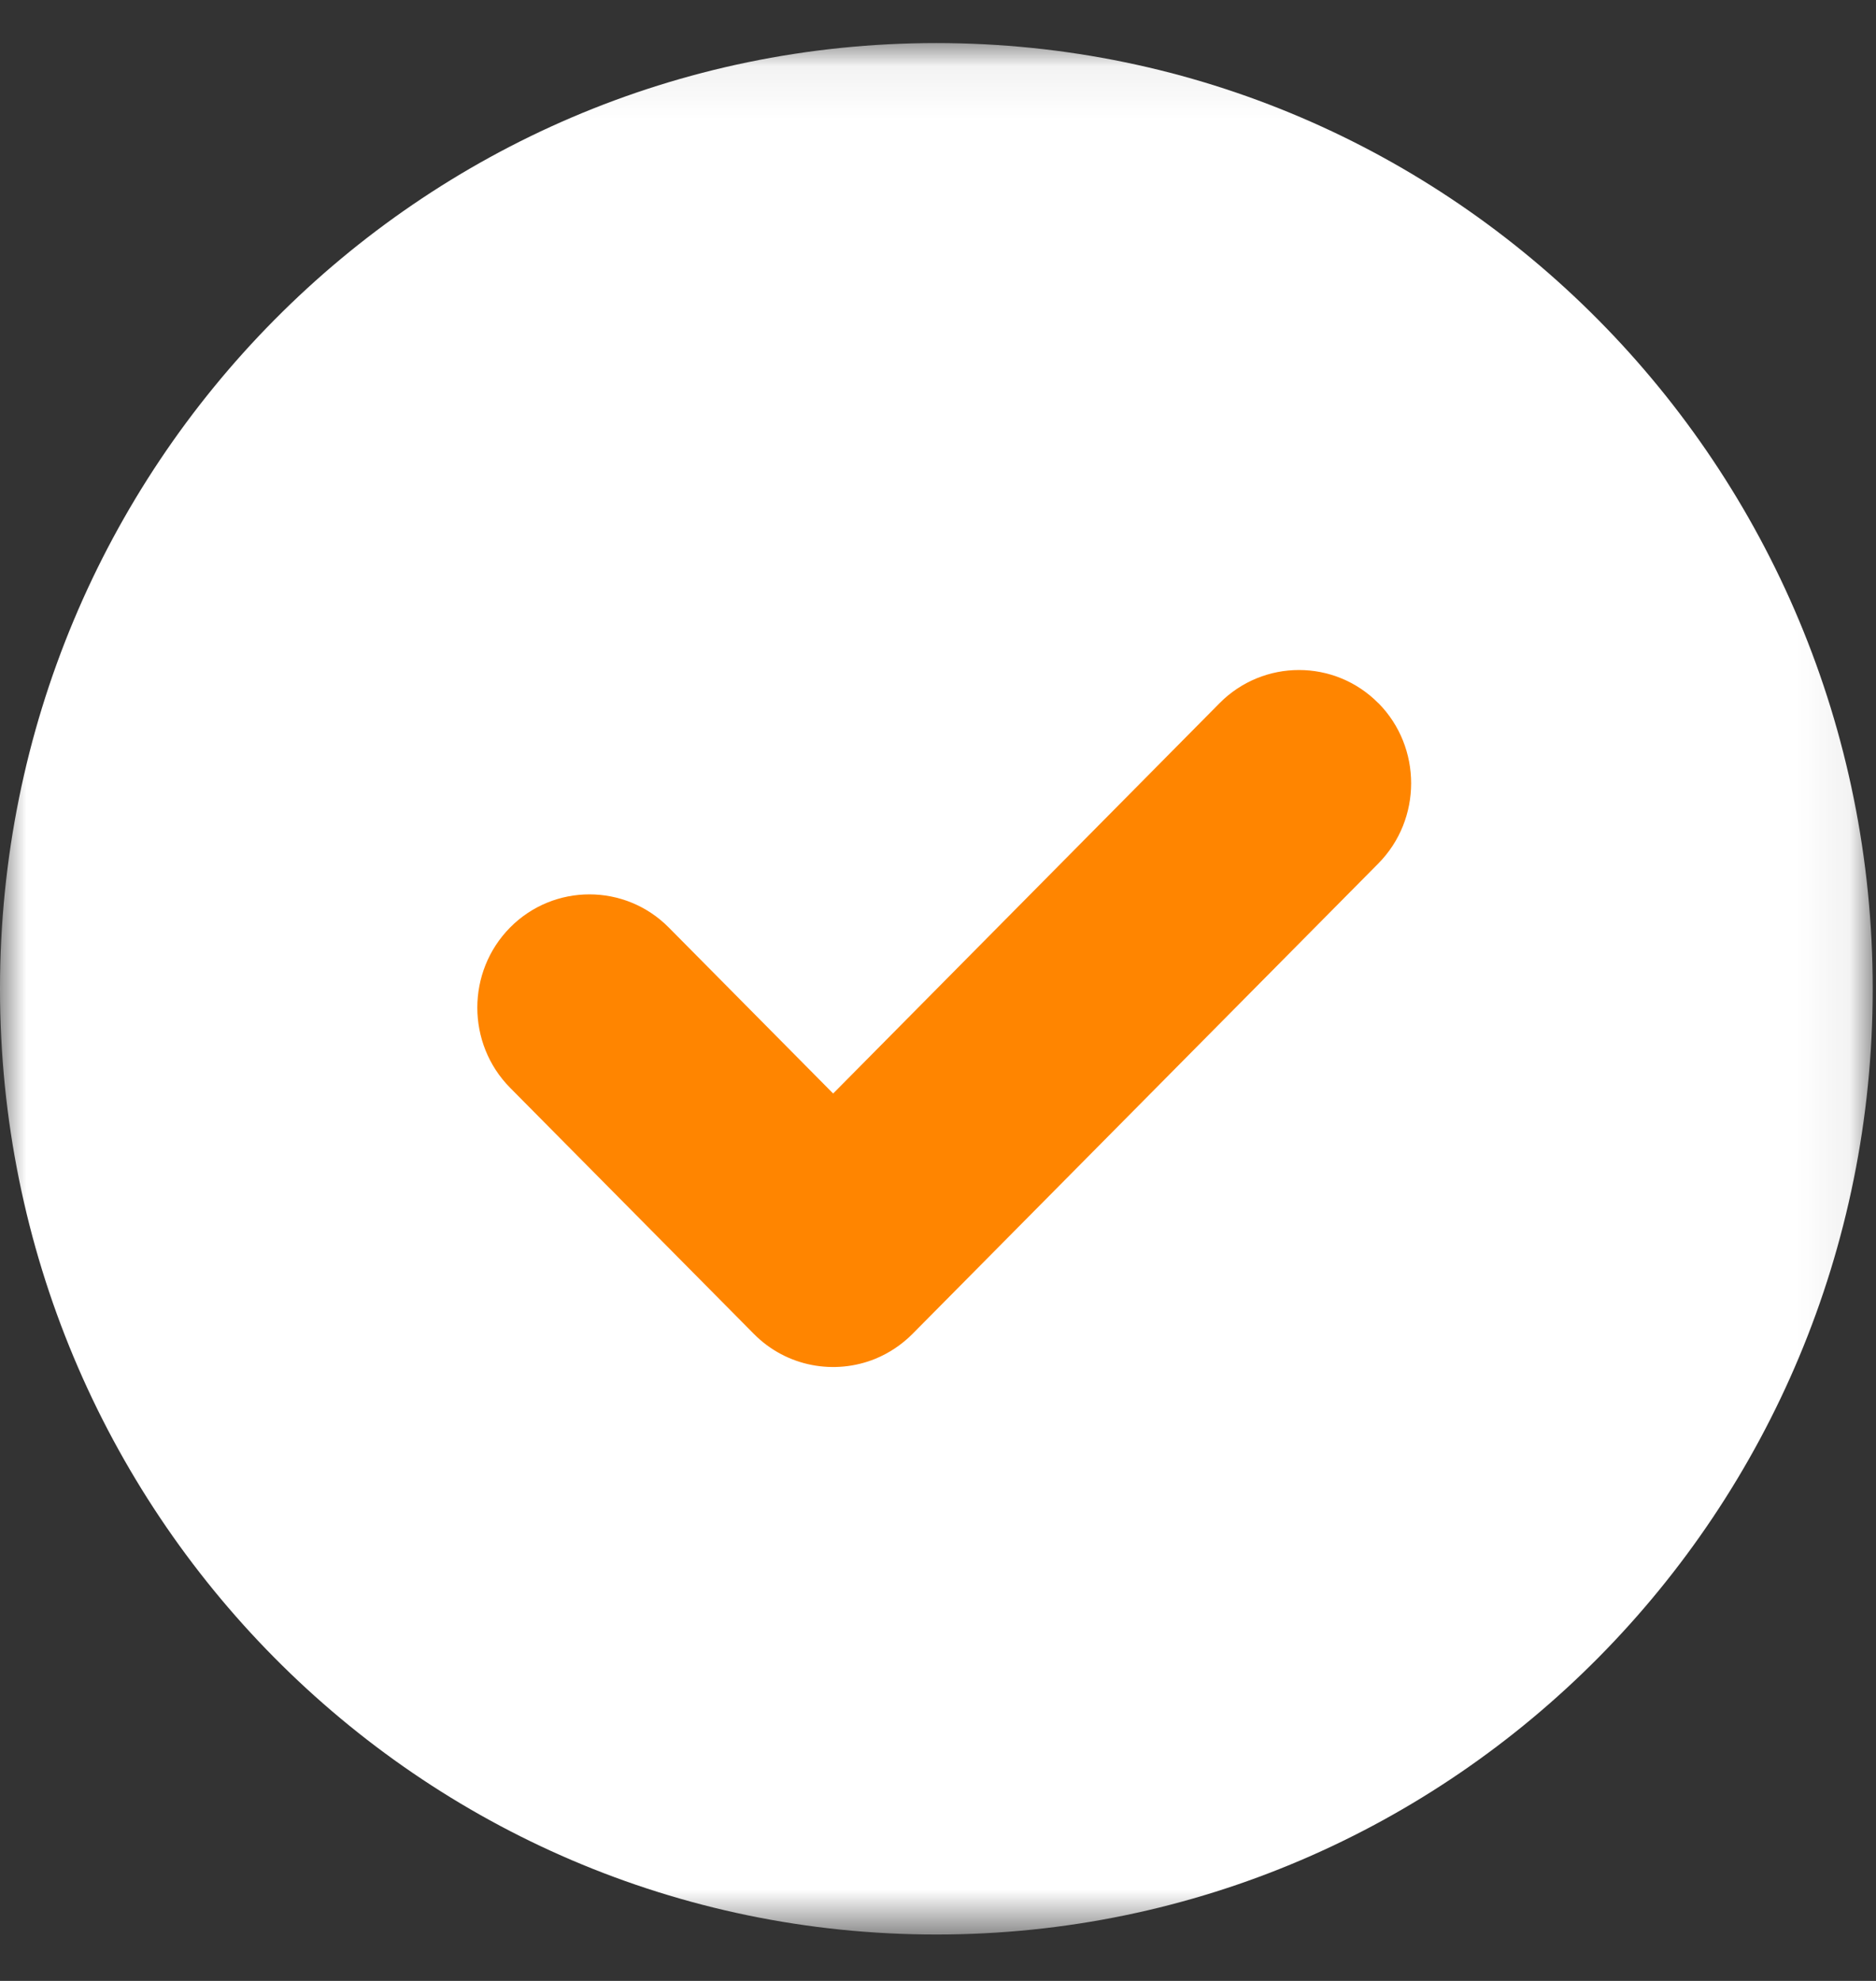 <svg height="38" viewBox="0 0 36 38" width="36" xmlns="http://www.w3.org/2000/svg" xmlns:xlink="http://www.w3.org/1999/xlink"><rect x="0" y="0" width="36" height="38" fill="#333333" stroke="none"/><mask id="a" fill="#fff"><path d="m0 .064h35.937v36.283h-35.937z" fill="#fff" fill-rule="evenodd"/></mask><g fill="none" fill-rule="evenodd"><path d="m17.968.064c-9.924 0-17.968 8.122-17.968 18.142s8.044 18.142 17.968 18.142c9.924 0 17.969-8.122 17.969-18.142s-8.045-18.142-17.969-18.142" fill="#fff" mask="url(#a)" transform="translate(0 .762)"/><path d="m26.449 13.488c-.839-.847-2.205-.847-3.046.001l-7.415 7.488-3.155-3.185c-.839-.847-2.205-.847-3.044 0-.839.848-.839 2.227 0 3.075l4.676 4.72h.001v.001c.629.636 1.555.794 2.333.477.259-.107.502-.266.712-.477l8.939-9.024c.839-.848.839-2.229.001-3.076" fill="#ff8500"/></g></svg>
